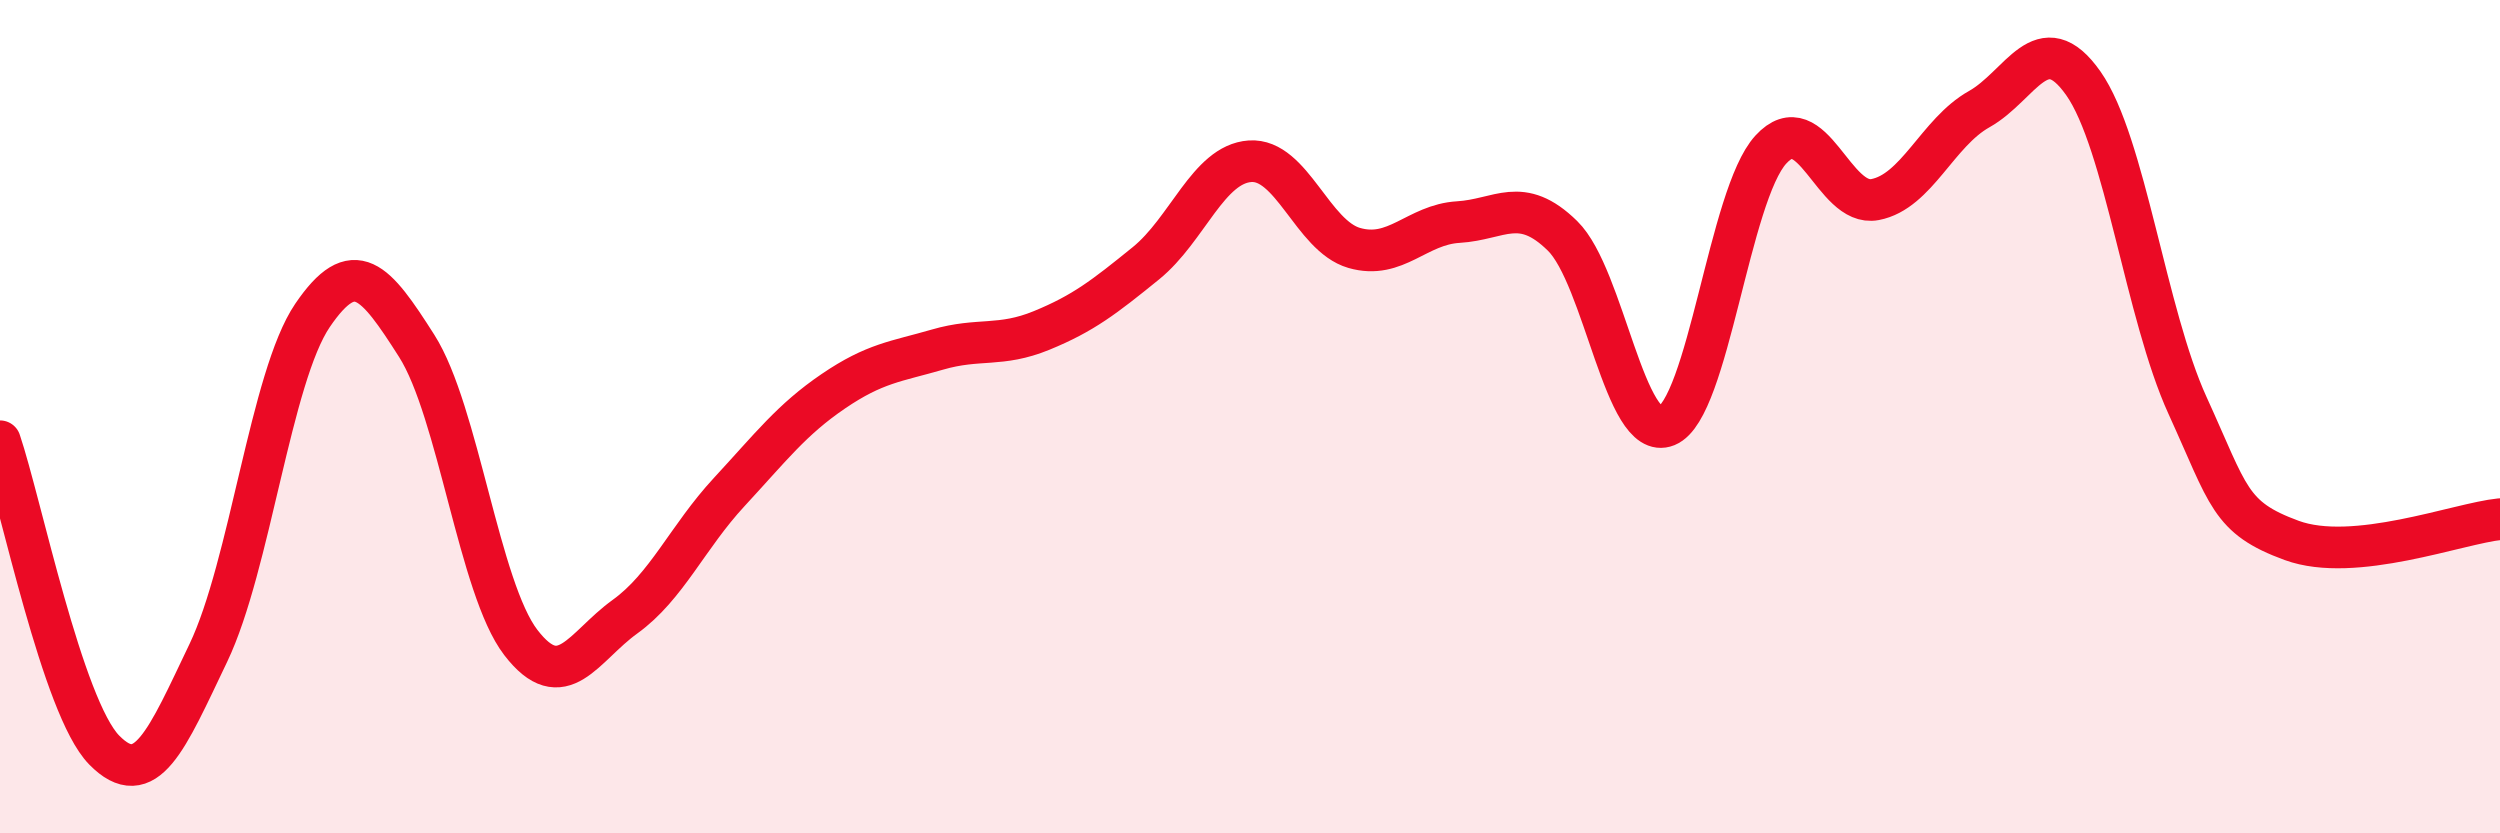 
    <svg width="60" height="20" viewBox="0 0 60 20" xmlns="http://www.w3.org/2000/svg">
      <path
        d="M 0,10.59 C 0.5,12.07 1.5,16.98 2.5,18 C 3.5,19.02 4,17.76 5,15.67 C 6,13.58 6.5,9.04 7.5,7.57 C 8.5,6.1 9,6.73 10,8.3 C 11,9.87 11.5,14.12 12.5,15.42 C 13.5,16.72 14,15.52 15,14.8 C 16,14.08 16.5,12.89 17.5,11.81 C 18.5,10.73 19,10.07 20,9.39 C 21,8.71 21.5,8.68 22.5,8.39 C 23.5,8.1 24,8.34 25,7.93 C 26,7.52 26.5,7.13 27.5,6.32 C 28.5,5.51 29,3.94 30,3.87 C 31,3.8 31.5,5.66 32.5,5.95 C 33.5,6.24 34,5.39 35,5.33 C 36,5.27 36.5,4.68 37.5,5.66 C 38.5,6.64 39,10.63 40,10.22 C 41,9.81 41.5,4.68 42.5,3.59 C 43.5,2.5 44,4.98 45,4.79 C 46,4.6 46.5,3.18 47.5,2.62 C 48.5,2.06 49,0.58 50,2 C 51,3.42 51.5,7.54 52.5,9.73 C 53.5,11.92 53.5,12.42 55,12.97 C 56.5,13.52 59,12.56 60,12.46L60 20L0 20Z"
        fill="#EB0A25"
        opacity="0.1"
        stroke-linecap="round"
        stroke-linejoin="round"
      />
      <path
        d="M 0,10.59 C 0.5,12.07 1.5,16.98 2.5,18 C 3.5,19.02 4,17.76 5,15.67 C 6,13.58 6.5,9.04 7.5,7.57 C 8.5,6.1 9,6.73 10,8.3 C 11,9.87 11.5,14.12 12.5,15.42 C 13.5,16.72 14,15.52 15,14.8 C 16,14.08 16.5,12.89 17.5,11.81 C 18.5,10.73 19,10.07 20,9.39 C 21,8.71 21.5,8.68 22.5,8.39 C 23.5,8.1 24,8.34 25,7.93 C 26,7.52 26.5,7.13 27.5,6.32 C 28.5,5.51 29,3.94 30,3.87 C 31,3.8 31.5,5.66 32.5,5.95 C 33.5,6.24 34,5.39 35,5.33 C 36,5.27 36.5,4.68 37.5,5.66 C 38.5,6.64 39,10.63 40,10.22 C 41,9.81 41.5,4.68 42.5,3.59 C 43.5,2.5 44,4.98 45,4.79 C 46,4.6 46.5,3.18 47.5,2.62 C 48.5,2.06 49,0.58 50,2 C 51,3.42 51.5,7.54 52.5,9.73 C 53.5,11.92 53.5,12.42 55,12.97 C 56.5,13.52 59,12.56 60,12.46"
        stroke="#EB0A25"
        stroke-width="1"
        fill="none"
        stroke-linecap="round"
        stroke-linejoin="round"
      />
    </svg>
  